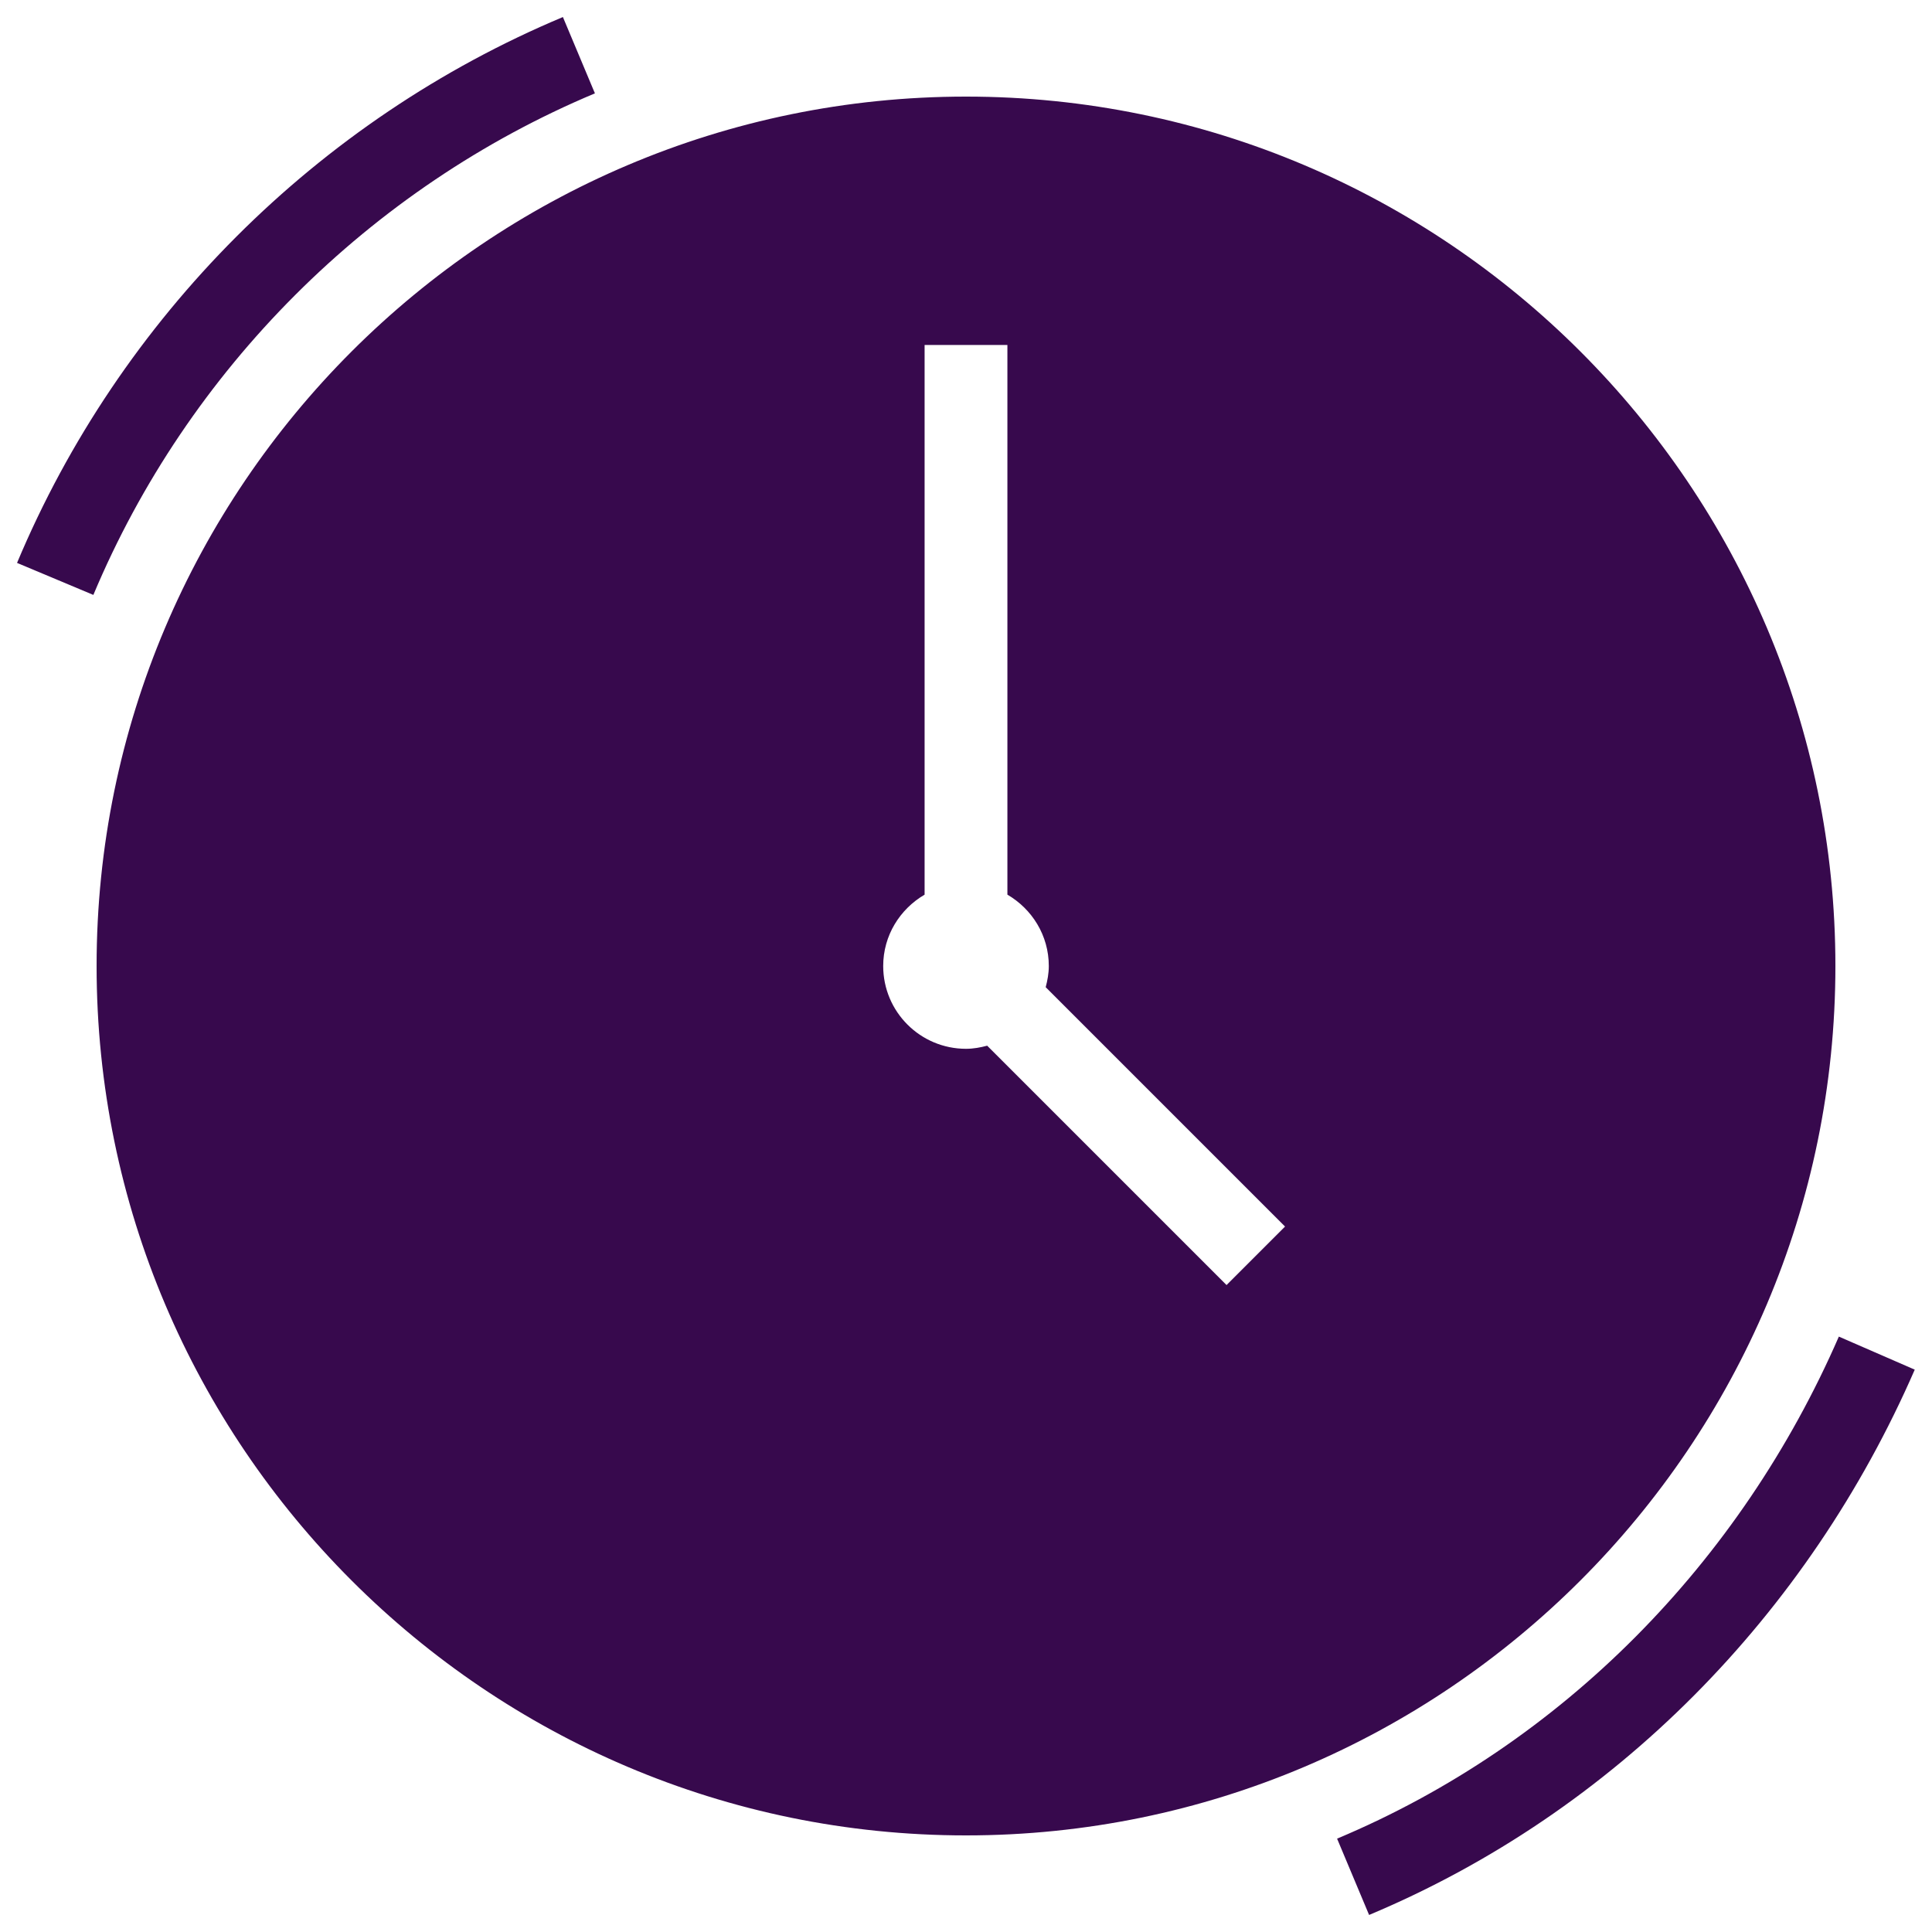 <svg width="28" height="28" viewBox="0 0 28 28" fill="none" xmlns="http://www.w3.org/2000/svg">
<path d="M8.158 0.247C4.601 1.738 1.738 4.601 0.247 8.158L1.353 8.622C2.721 5.359 5.359 2.721 8.622 1.353L8.158 0.247ZM14 1.4C7.053 1.4 1.4 7.053 1.4 14C1.4 20.947 7.053 26.6 14 26.6C20.947 26.6 26.6 20.947 26.6 14C26.6 7.053 20.947 1.4 14 1.4ZM13.4 5H14.6V12.966C14.957 13.174 15.2 13.557 15.2 14C15.2 14.107 15.181 14.208 15.155 14.307L18.624 17.776L17.776 18.624L14.307 15.155C14.208 15.181 14.107 15.2 14 15.2C13.337 15.2 12.8 14.663 12.8 14C12.8 13.557 13.043 13.175 13.4 12.966V5ZM26.65 19.371C25.224 22.645 22.639 25.279 19.378 26.647L19.842 27.753C23.401 26.261 26.206 23.395 27.75 19.85L26.65 19.371Z" fill="#37094D"/>
</svg>

